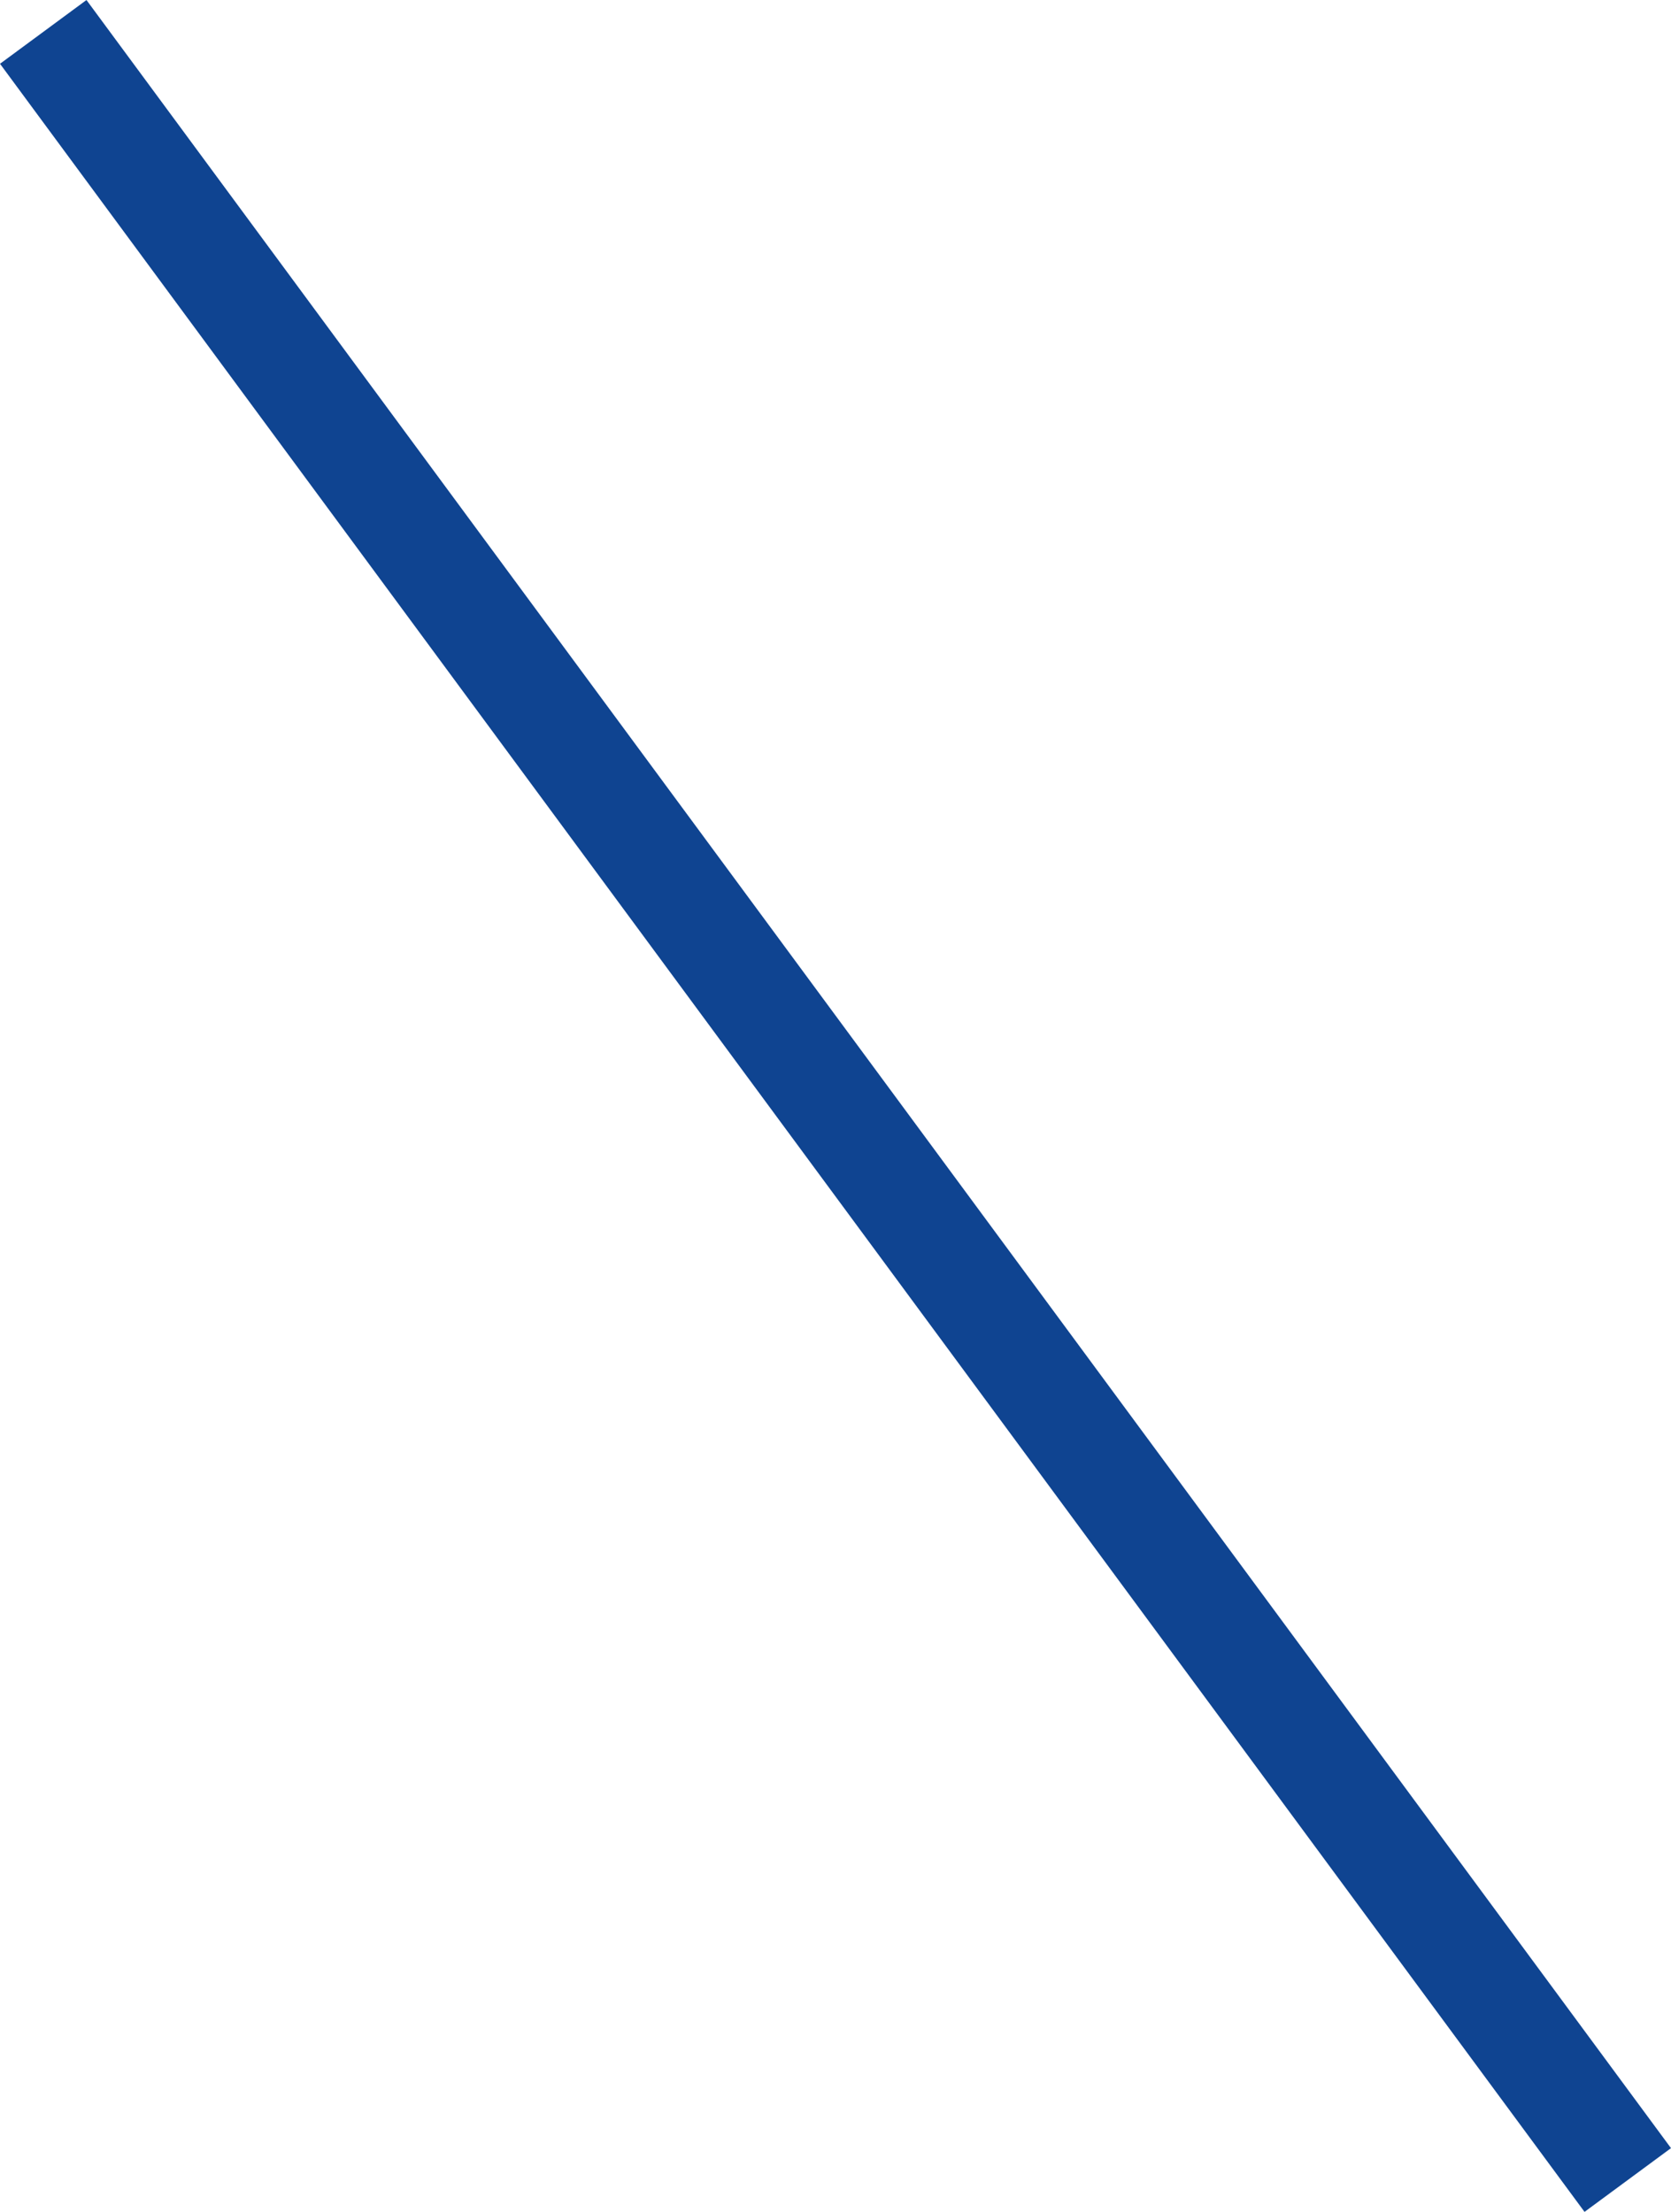 <svg xmlns="http://www.w3.org/2000/svg" width="31.11" height="41.187" viewBox="0 0 31.11 41.187">
  <line id="線_1651" data-name="線 1651" x2="29.5" y2="40" transform="translate(0.805 0.594)" fill="none" stroke="#0f4491" stroke-width="2"/>
</svg>
